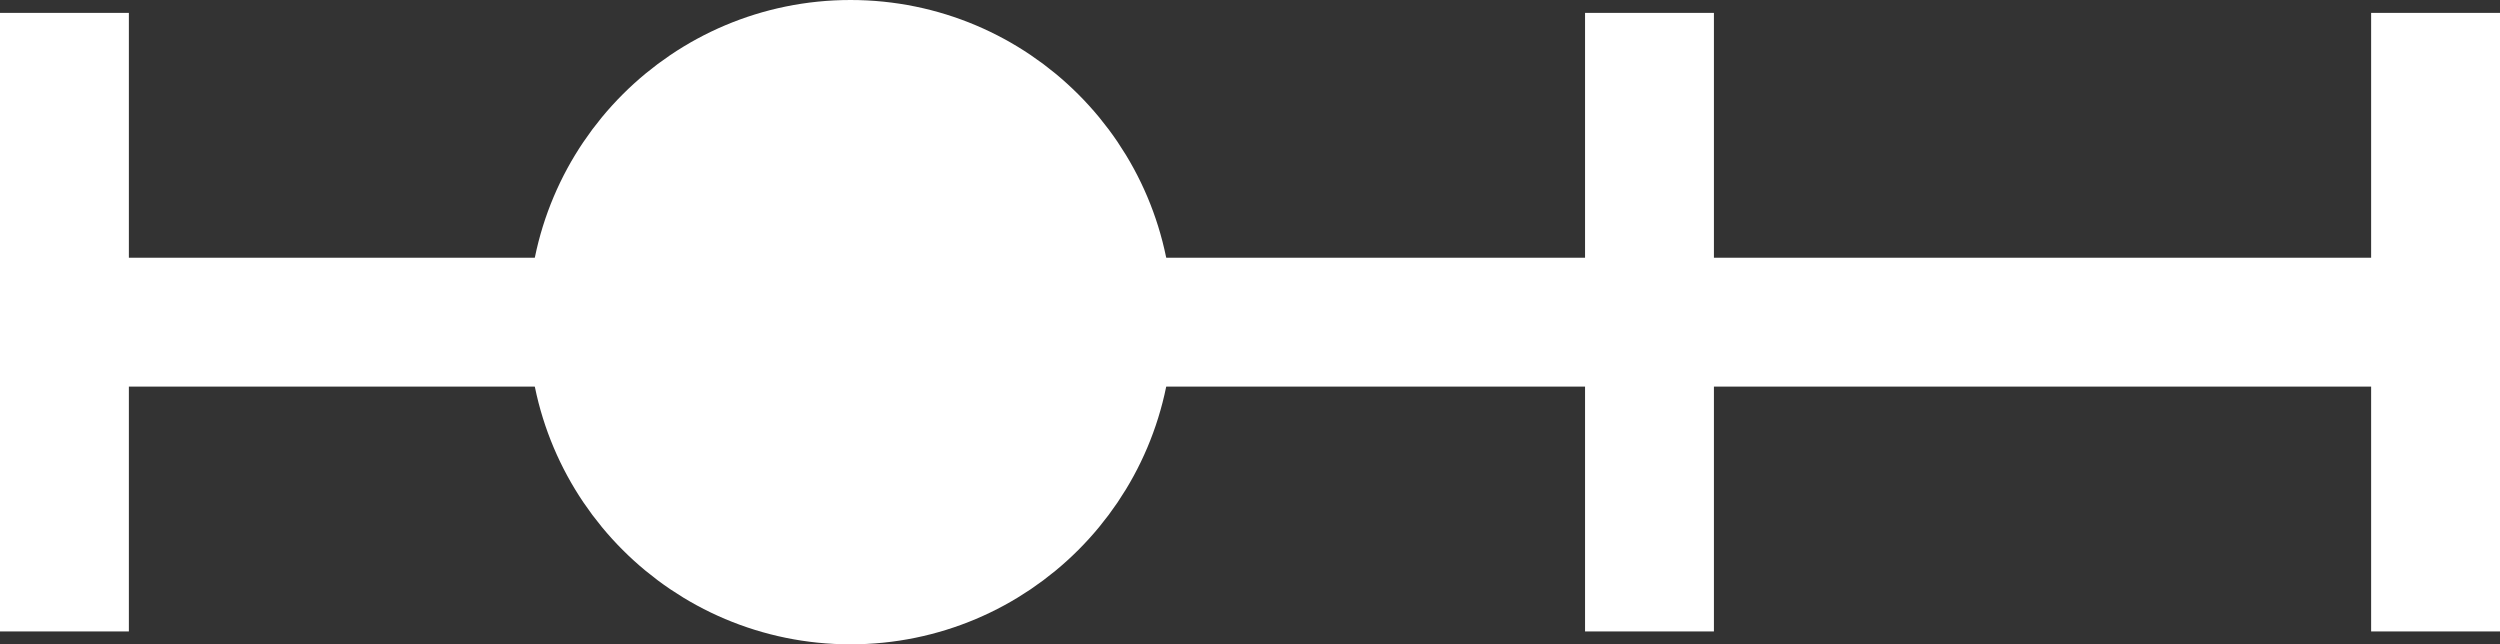 <svg xmlns="http://www.w3.org/2000/svg" width="19.4" height="5" viewBox="0 0 19.4 5">
  <rect x="0" y="0" width="19.4" height="5" fill="#333333" stroke="none"/>
  <g id="Group_957" data-name="Group 957" transform="translate(-112 -2.9)">
    <line id="Line_3" data-name="Line 3" x2="18.4" transform="translate(112.5 5.4)" fill="none" stroke="#fff" stroke-miterlimit="10" stroke-width="1"/>
    <line id="Line_4" data-name="Line 4" y2="4.8" transform="translate(124.8 3)" fill="none" stroke="#fff" stroke-miterlimit="10" stroke-width="1"/>
    <line id="Line_5" data-name="Line 5" y2="4.8" transform="translate(130.9 3)" fill="none" stroke="#fff" stroke-miterlimit="10" stroke-width="1"/>
    <line id="Line_6" data-name="Line 6" y2="4.8" transform="translate(112.5 3)" fill="none" stroke="#fff" stroke-miterlimit="10" stroke-width="1"/>
    <line id="Line_7" data-name="Line 7" y2="4.8" transform="translate(118.6 3)" fill="none" stroke="#fff" stroke-miterlimit="10" stroke-width="1"/>
    <circle id="Ellipse_39" data-name="Ellipse 39" cx="2" cy="2" r="2" transform="translate(116.6 3.4)" fill="#fff" stroke="#fff" stroke-miterlimit="10" stroke-width="1"/>
  </g>
</svg>
